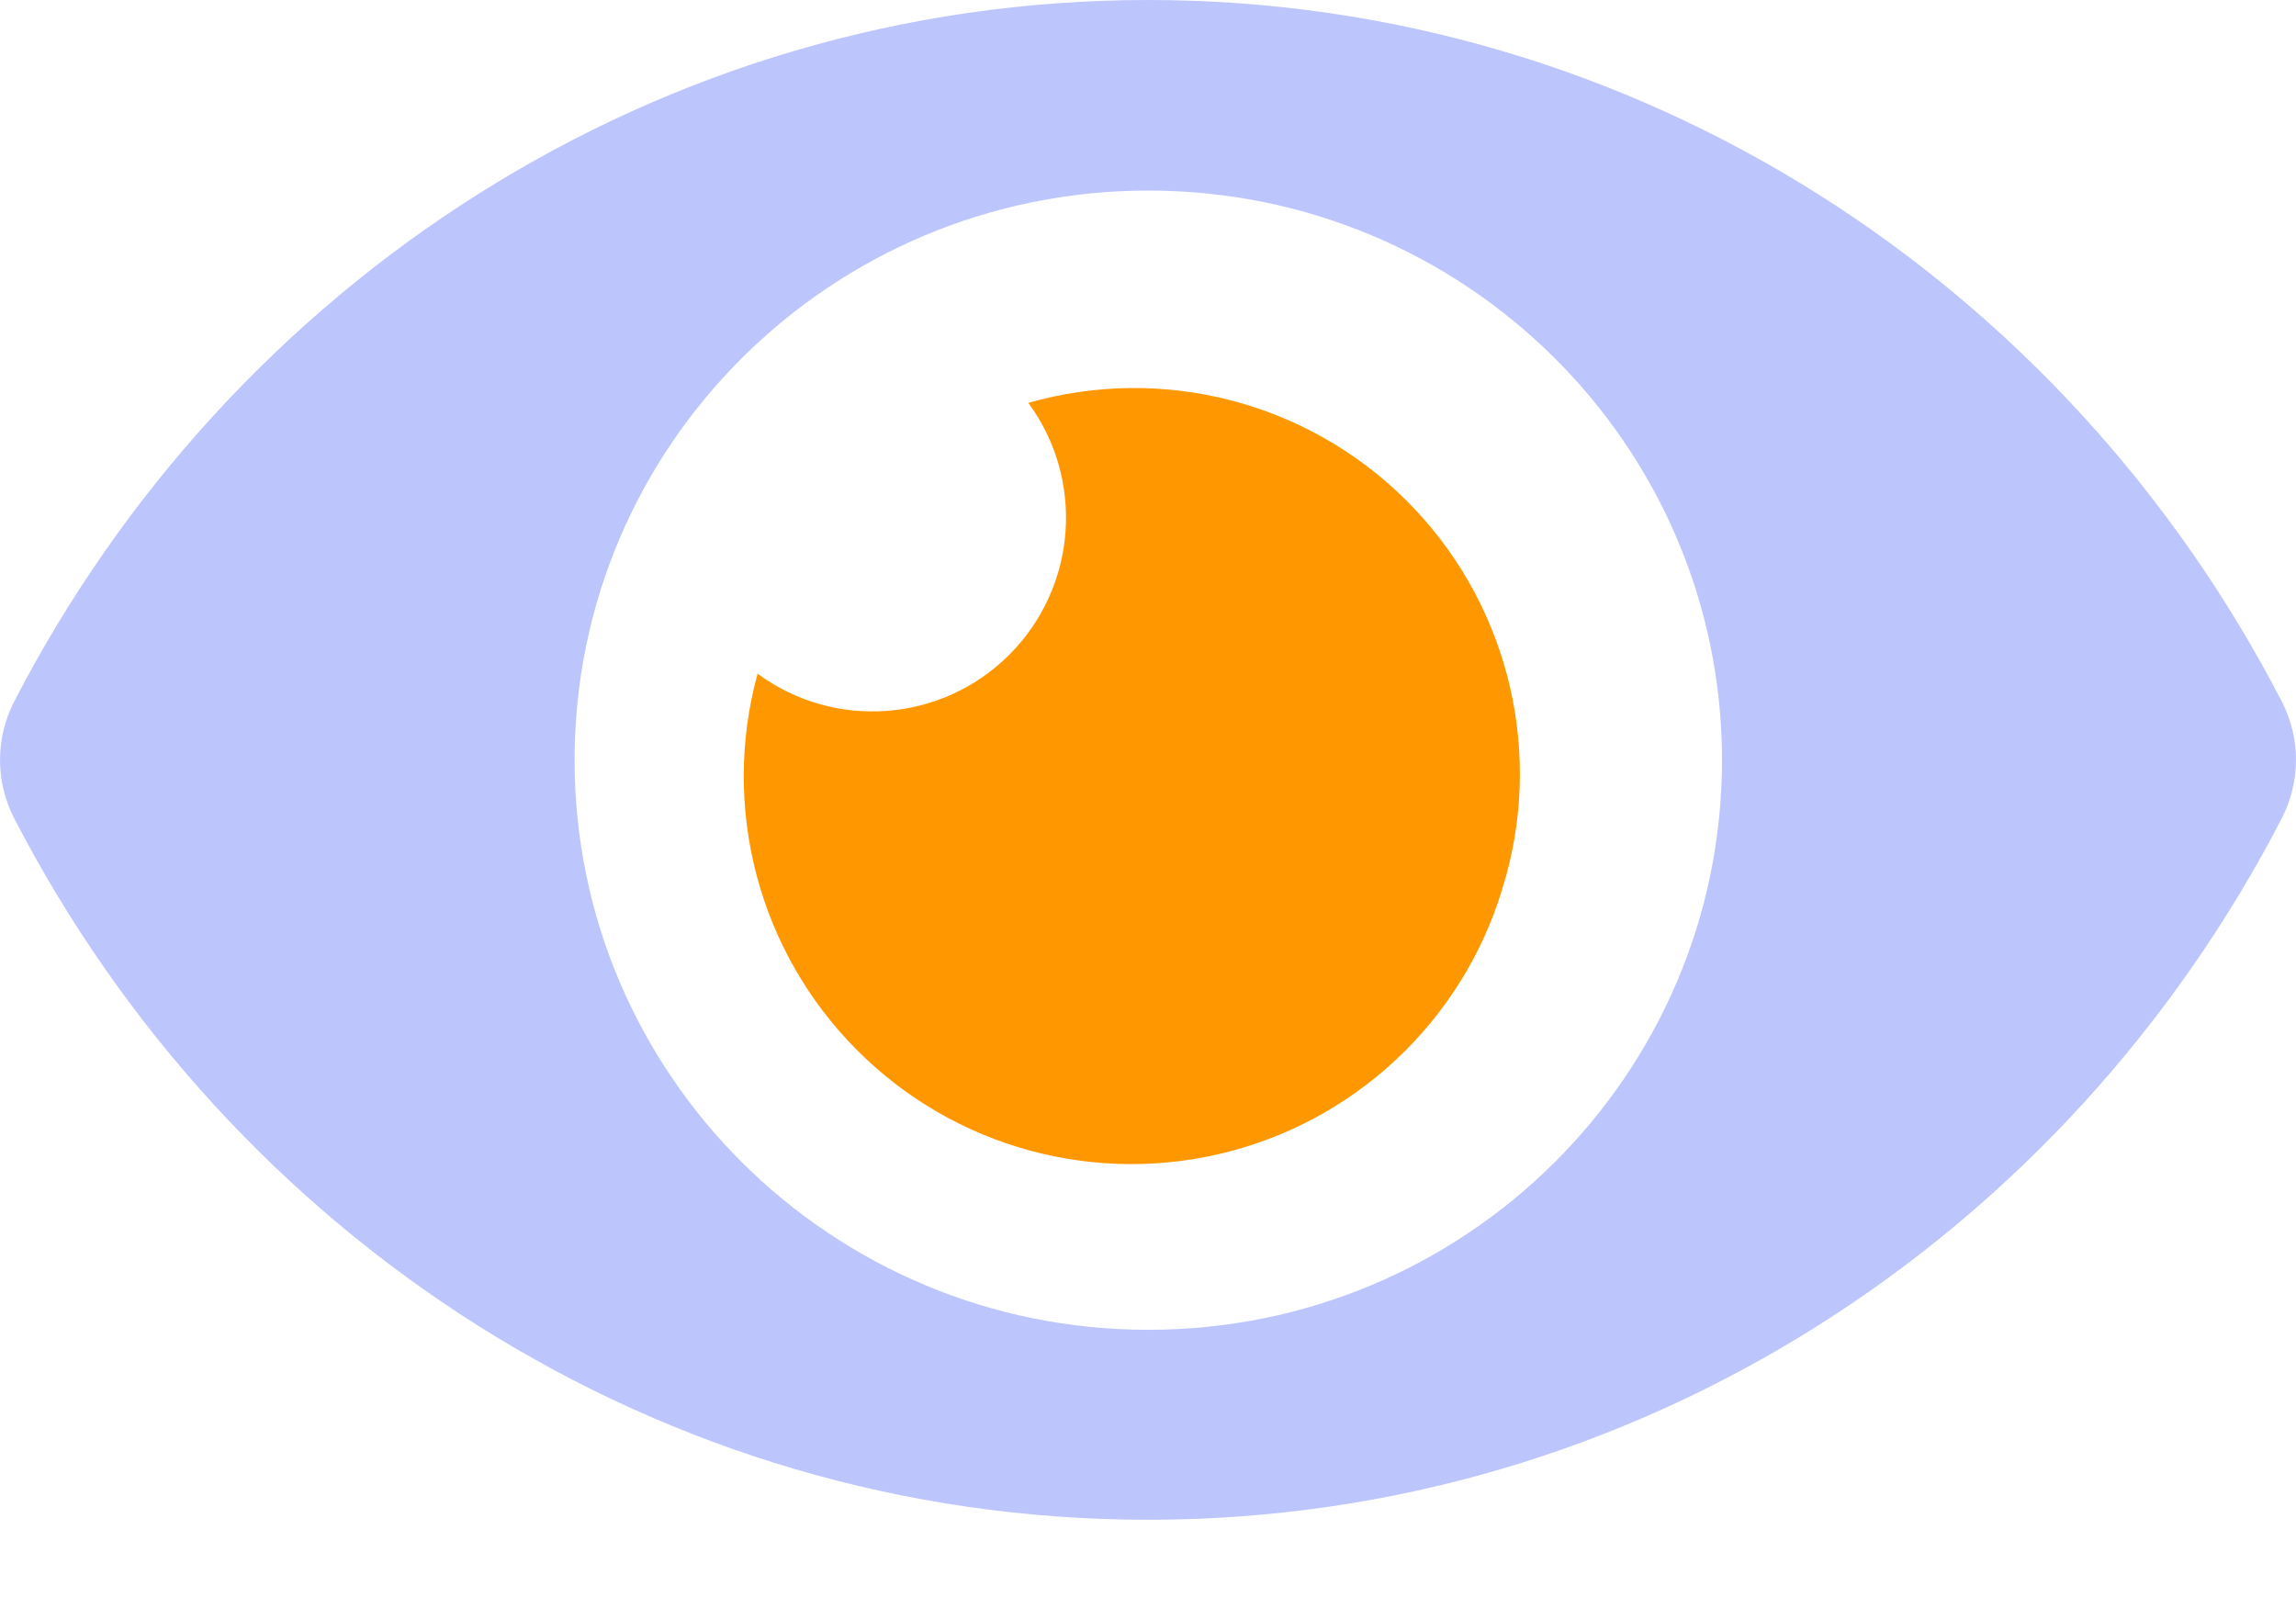 <svg xmlns="http://www.w3.org/2000/svg" width="23" height="16" viewBox="0 0 23 16">
    <g fill="none" fill-rule="evenodd">
        <g fill-rule="nonzero">
            <g>
                <path fill="#5A70FB" d="M22.861 7.034C20.696 2.838 16.41 0 11.5 0 6.591 0 2.303 2.84.139 7.034c-.185.364-.185.794 0 1.158 2.165 4.195 6.452 7.033 11.361 7.033 4.909 0 9.197-2.84 11.361-7.034.185-.364.185-.793 0-1.157zm-11.355 6.288H11.5c-3.174-.001-5.745-2.557-5.744-5.708 0-3.151 2.573-5.705 5.747-5.705 3.173 0 5.746 2.554 5.747 5.705 0 3.151-2.57 5.707-5.744 5.708z" opacity=".4" transform="translate(-159 -203) translate(159 203)"/>
                <path fill="#FF9800" d="M15.084 8.784c-.36 1.343-1.41 2.391-2.754 2.748-1.343.357-2.775-.032-3.753-1.02-.979-.987-1.356-2.422-.988-3.763.772.569 1.844.488 2.522-.19.677-.679.759-1.75.19-2.523 1.344-.384 2.79-.012 3.782.973.992.984 1.375 2.428 1.002 3.775h-.001z" transform="translate(-159 -203) translate(159 203)"/>
            </g>
        </g>
    </g>
</svg>
